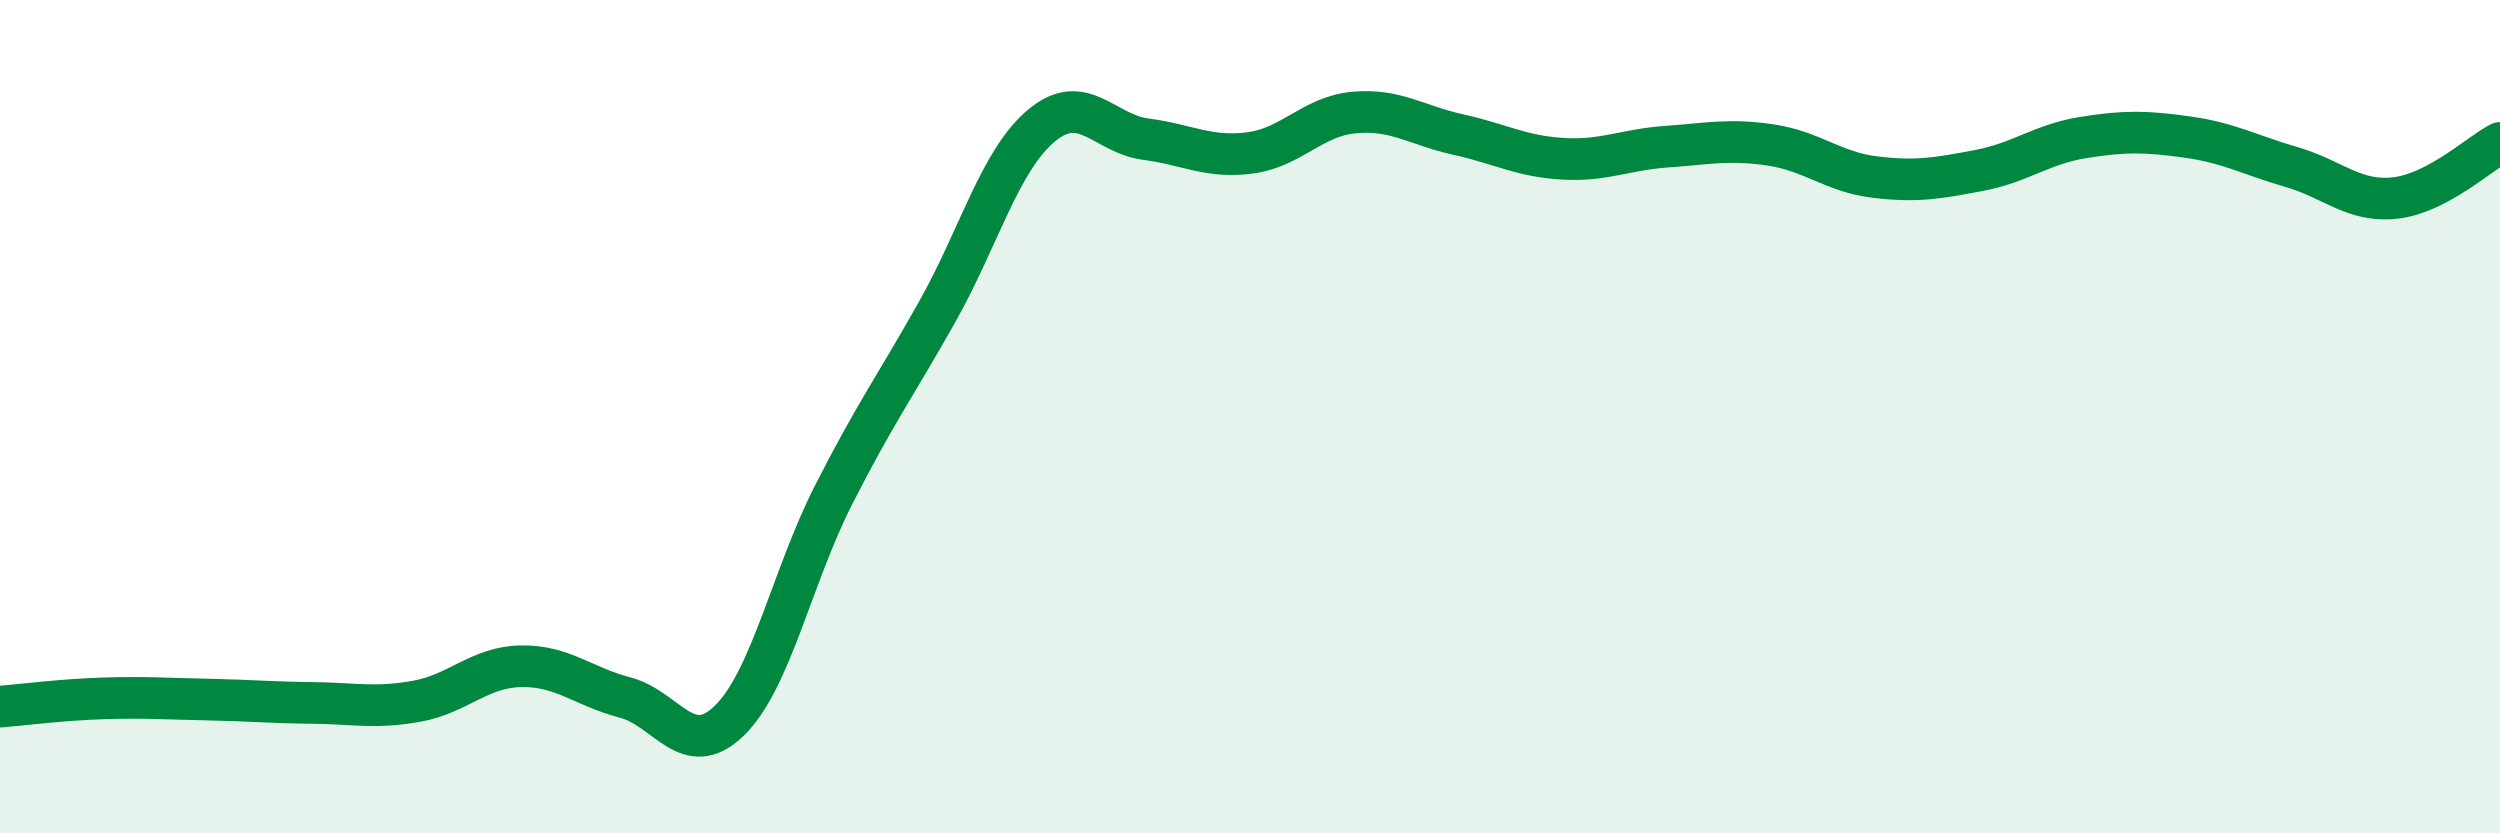 
    <svg width="60" height="20" viewBox="0 0 60 20" xmlns="http://www.w3.org/2000/svg">
      <path
        d="M 0,16.96 C 0.5,16.92 1.5,16.79 2.5,16.76 C 3.5,16.73 4,16.77 5,16.79 C 6,16.81 6.5,16.86 7.5,16.87 C 8.5,16.88 9,17.01 10,16.83 C 11,16.65 11.5,16.01 12.5,15.99 C 13.5,15.97 14,16.48 15,16.74 C 16,17 16.5,18.27 17.5,17.3 C 18.5,16.33 19,13.86 20,11.89 C 21,9.92 21.5,9.25 22.5,7.47 C 23.5,5.69 24,3.84 25,3.01 C 26,2.18 26.5,3.21 27.5,3.34 C 28.5,3.47 29,3.8 30,3.67 C 31,3.54 31.5,2.79 32.5,2.7 C 33.5,2.61 34,3.01 35,3.23 C 36,3.45 36.5,3.75 37.5,3.81 C 38.5,3.87 39,3.59 40,3.52 C 41,3.45 41.5,3.33 42.5,3.48 C 43.5,3.63 44,4.13 45,4.25 C 46,4.37 46.5,4.28 47.5,4.09 C 48.5,3.9 49,3.46 50,3.3 C 51,3.14 51.5,3.15 52.5,3.29 C 53.5,3.43 54,3.72 55,4.01 C 56,4.3 56.5,4.87 57.5,4.75 C 58.5,4.63 59.5,3.69 60,3.43L60 20L0 20Z"
        fill="#008740"
        opacity="0.1"
        stroke-linecap="round"
        stroke-linejoin="round"
      />
      <path
        d="M 0,16.96 C 0.5,16.92 1.5,16.79 2.5,16.76 C 3.5,16.73 4,16.77 5,16.79 C 6,16.81 6.5,16.86 7.5,16.87 C 8.5,16.88 9,17.01 10,16.83 C 11,16.65 11.5,16.01 12.5,15.99 C 13.5,15.97 14,16.48 15,16.74 C 16,17 16.5,18.27 17.5,17.3 C 18.5,16.33 19,13.86 20,11.89 C 21,9.92 21.5,9.25 22.5,7.47 C 23.5,5.69 24,3.84 25,3.01 C 26,2.18 26.5,3.21 27.5,3.34 C 28.5,3.47 29,3.8 30,3.67 C 31,3.54 31.5,2.79 32.5,2.7 C 33.5,2.61 34,3.01 35,3.23 C 36,3.45 36.5,3.75 37.5,3.81 C 38.5,3.87 39,3.59 40,3.52 C 41,3.45 41.5,3.33 42.5,3.48 C 43.5,3.63 44,4.13 45,4.25 C 46,4.37 46.5,4.28 47.5,4.09 C 48.5,3.9 49,3.46 50,3.3 C 51,3.14 51.5,3.15 52.5,3.29 C 53.5,3.43 54,3.72 55,4.01 C 56,4.3 56.5,4.87 57.5,4.75 C 58.5,4.63 59.5,3.69 60,3.43"
        stroke="#008740"
        stroke-width="1"
        fill="none"
        stroke-linecap="round"
        stroke-linejoin="round"
      />
    </svg>
  